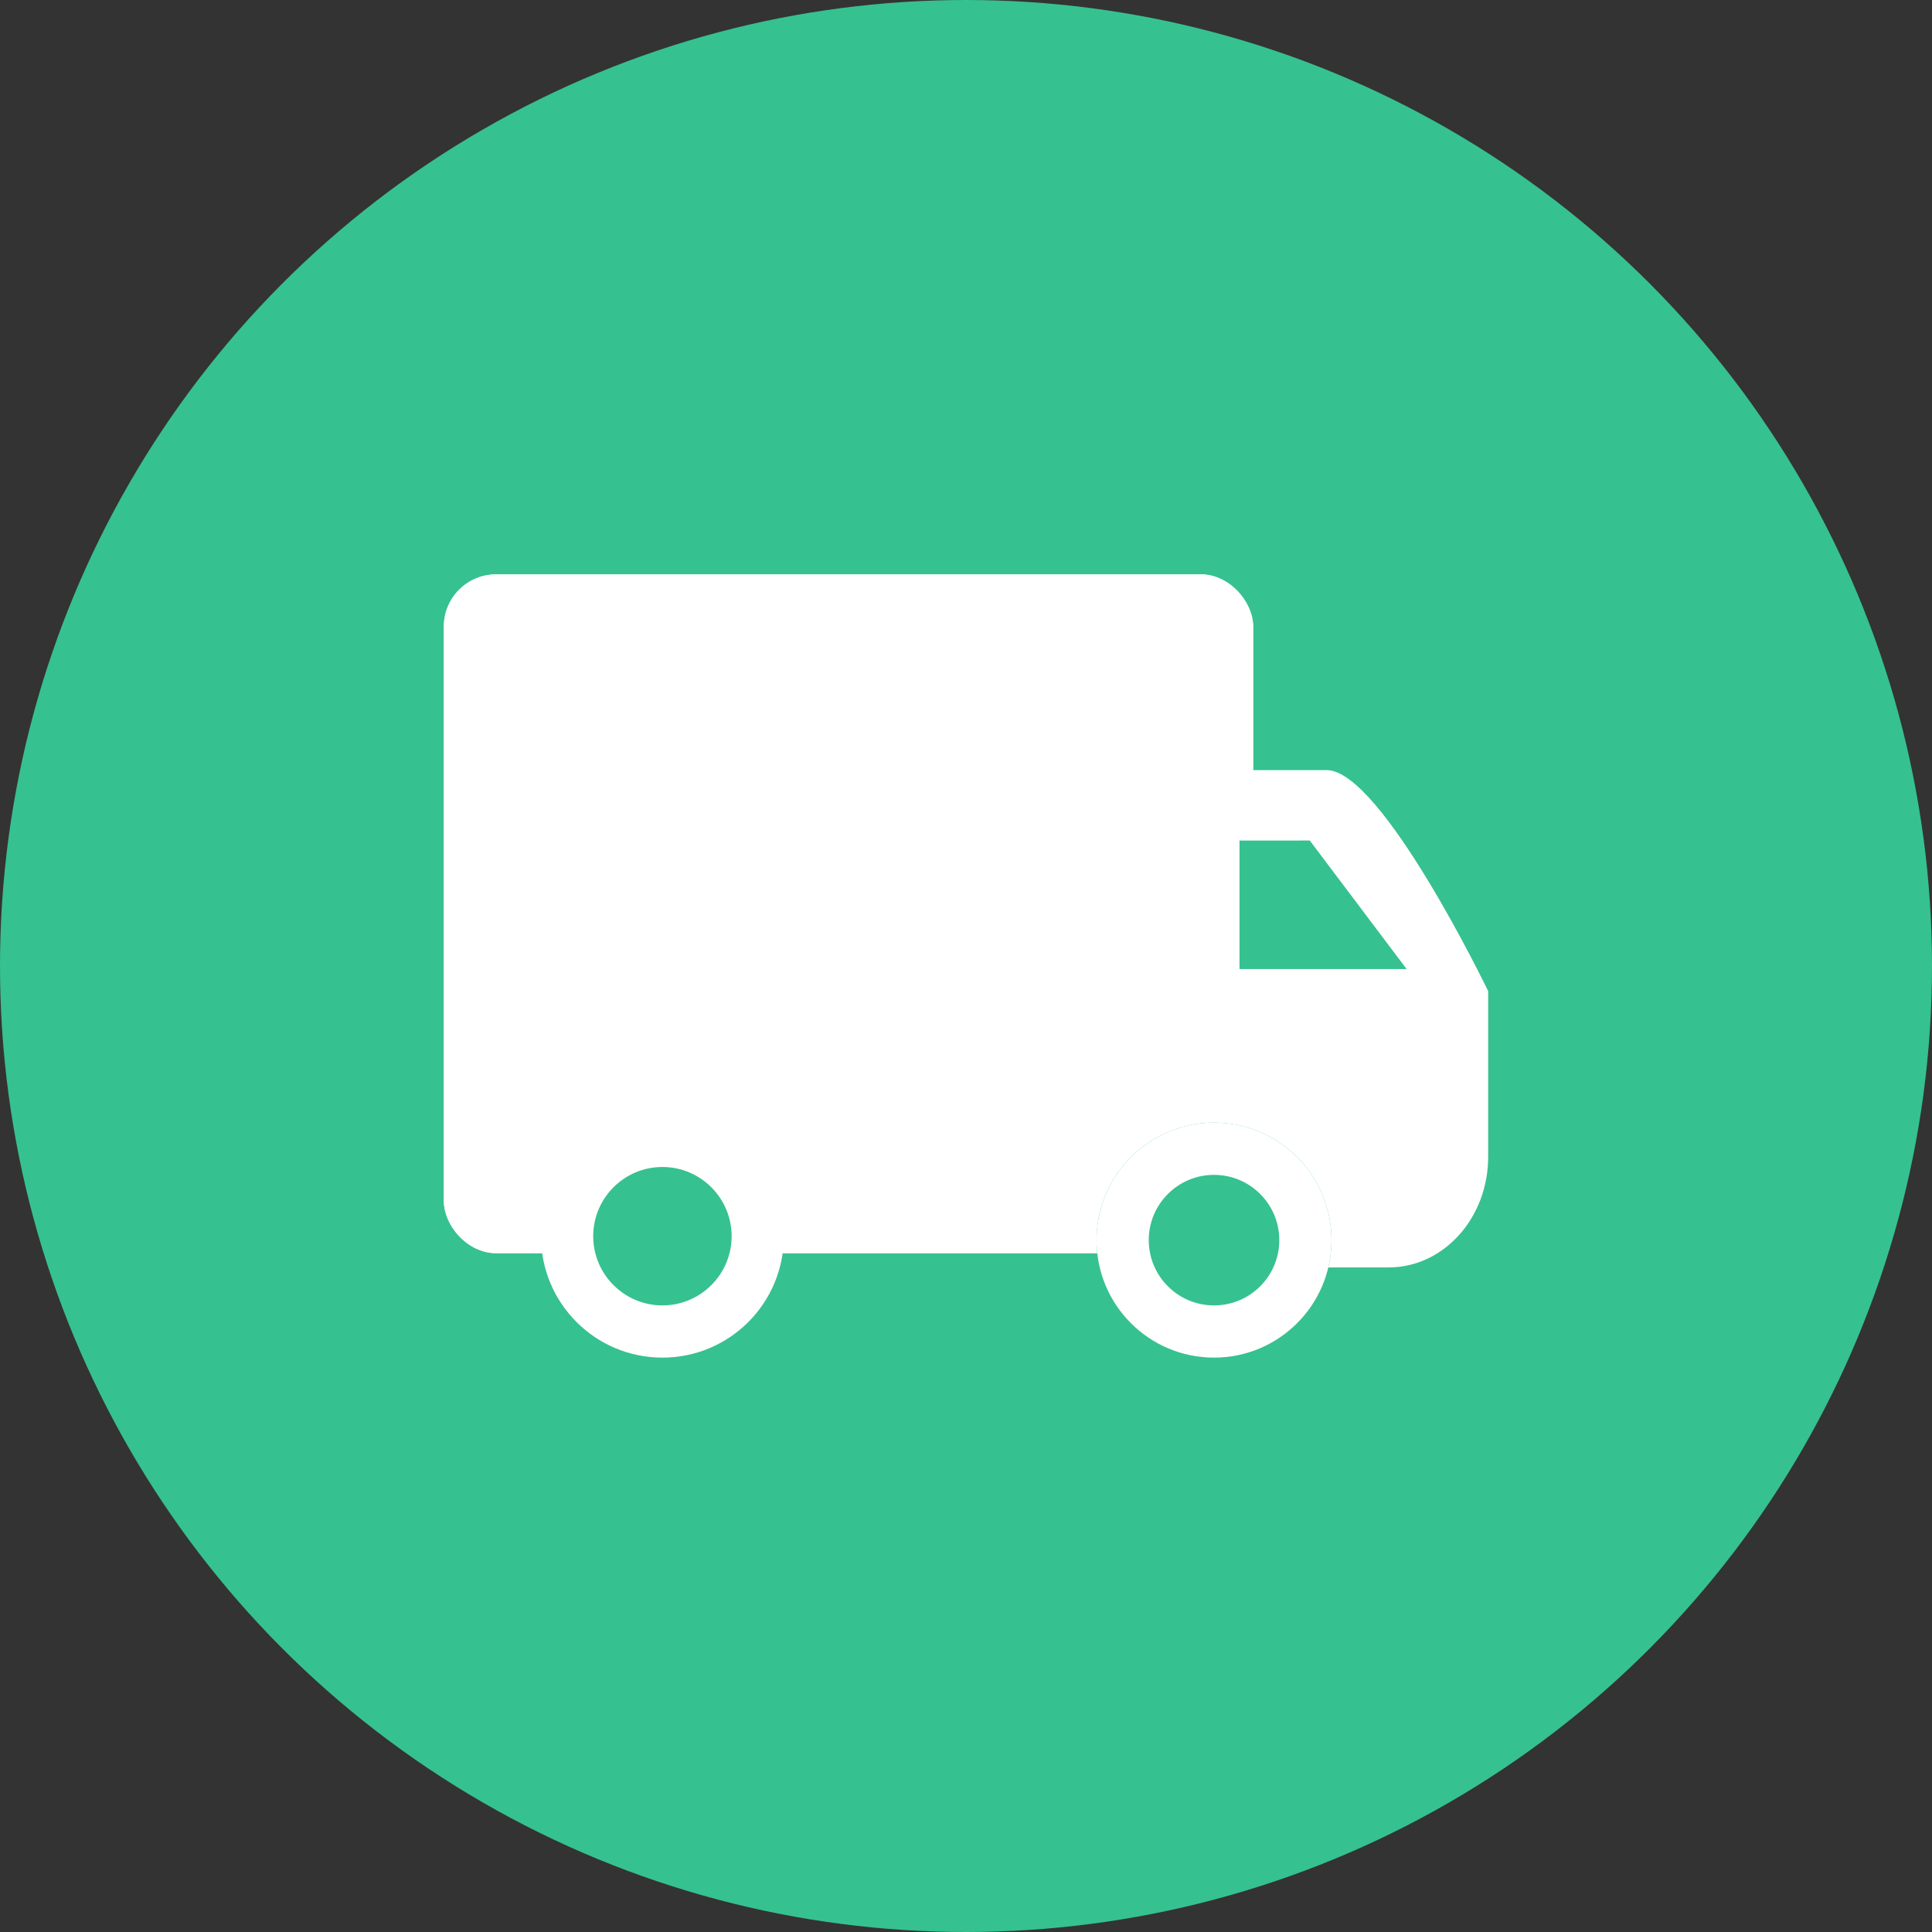 <svg id="icon-1" xmlns="http://www.w3.org/2000/svg" width="74" height="74" viewBox="0 0 74 74">
  <rect x="0" y="0" width="74" height="74" fill="#333333" stroke="none"/>
  <g id="icon-1-2" data-name="icon-1">
    <circle id="Ellipse_19" data-name="Ellipse 19" cx="37" cy="37" r="37" fill="#36c190"/>
  </g>
  <g id="Group_1317" data-name="Group 1317" transform="translate(17 22)">
    <g id="Group_1316" data-name="Group 1316">
      <g id="Rectangle_139" data-name="Rectangle 139" fill="#fff" stroke="#fff" stroke-width="1">
        <rect width="31" height="26" rx="2" stroke="none"/>
        <rect x="0.5" y="0.5" width="30" height="25" rx="1.5" fill="none"/>
      </g>
      <g id="Path_113" data-name="Path 113" transform="translate(28.571 7.497)" fill="#fff">
        <path d="M 7.619 18.548 L 3.81 18.548 C 1.985 18.548 0.5 16.873 0.5 14.815 L 0.5 0.5 L 5.246 0.5 C 5.419 0.5 6.396 0.692 8.699 4.492 C 9.797 6.304 10.71 8.136 10.929 8.581 L 10.929 14.815 C 10.929 16.873 9.444 18.548 7.619 18.548 Z" stroke="none"/>
        <path d="M 1 1 L 1 14.815 C 1 16.597 2.26 18.048 3.81 18.048 L 7.619 18.048 C 9.168 18.048 10.429 16.597 10.429 14.815 L 10.429 8.698 C 10.155 8.144 9.342 6.536 8.367 4.91 C 6.226 1.341 5.322 1.024 5.23 1 L 1 1 M -3.814697265625e-06 0 L 5.246 0 C 7.35 0 11.429 8.466 11.429 8.466 L 11.429 14.815 C 11.429 17.153 9.723 19.048 7.619 19.048 L 3.81 19.048 C 1.706 19.048 -3.814697265625e-06 17.153 -3.814697265625e-06 14.815 L -3.814697265625e-06 0 Z" stroke="none" fill="#fff"/>
      </g>
      <g id="Path_115" data-name="Path 115" transform="translate(3.721 20.698)" fill="#36c190">
        <path d="M 4.651 8.302 C 2.638 8.302 1 6.664 1 4.651 C 1 2.638 2.638 1 4.651 1 C 6.664 1 8.302 2.638 8.302 4.651 C 8.302 6.664 6.664 8.302 4.651 8.302 Z" stroke="none"/>
        <path d="M 4.651 2 C 3.189 2 2 3.189 2 4.651 C 2 6.113 3.189 7.302 4.651 7.302 C 6.113 7.302 7.302 6.113 7.302 4.651 C 7.302 3.189 6.113 2 4.651 2 M 4.651 2.86102294921875e-06 C 7.22 2.86102294921875e-06 9.302 2.082 9.302 4.651 C 9.302 7.22 7.22 9.302 4.651 9.302 C 2.082 9.302 2.86102294921875e-06 7.22 2.86102294921875e-06 4.651 C 2.86102294921875e-06 2.082 2.082 2.86102294921875e-06 4.651 2.86102294921875e-06 Z" stroke="none" fill="#fff"/>
      </g>
      <g id="Ellipse_28" data-name="Ellipse 28" transform="translate(25 21)" fill="#36c190" stroke="#fff" stroke-width="2">
        <circle cx="4.5" cy="4.5" r="4.5" stroke="none"/>
        <circle cx="4.5" cy="4.5" r="3.5" fill="none"/>
      </g>
      <path id="Path_114" data-name="Path 114" d="M7083,1657.338h6.4l-3.708-4.922H7083Z" transform="translate(-7052.524 -1642.222)" fill="#36c190"/>
    </g>
  </g>
</svg>

